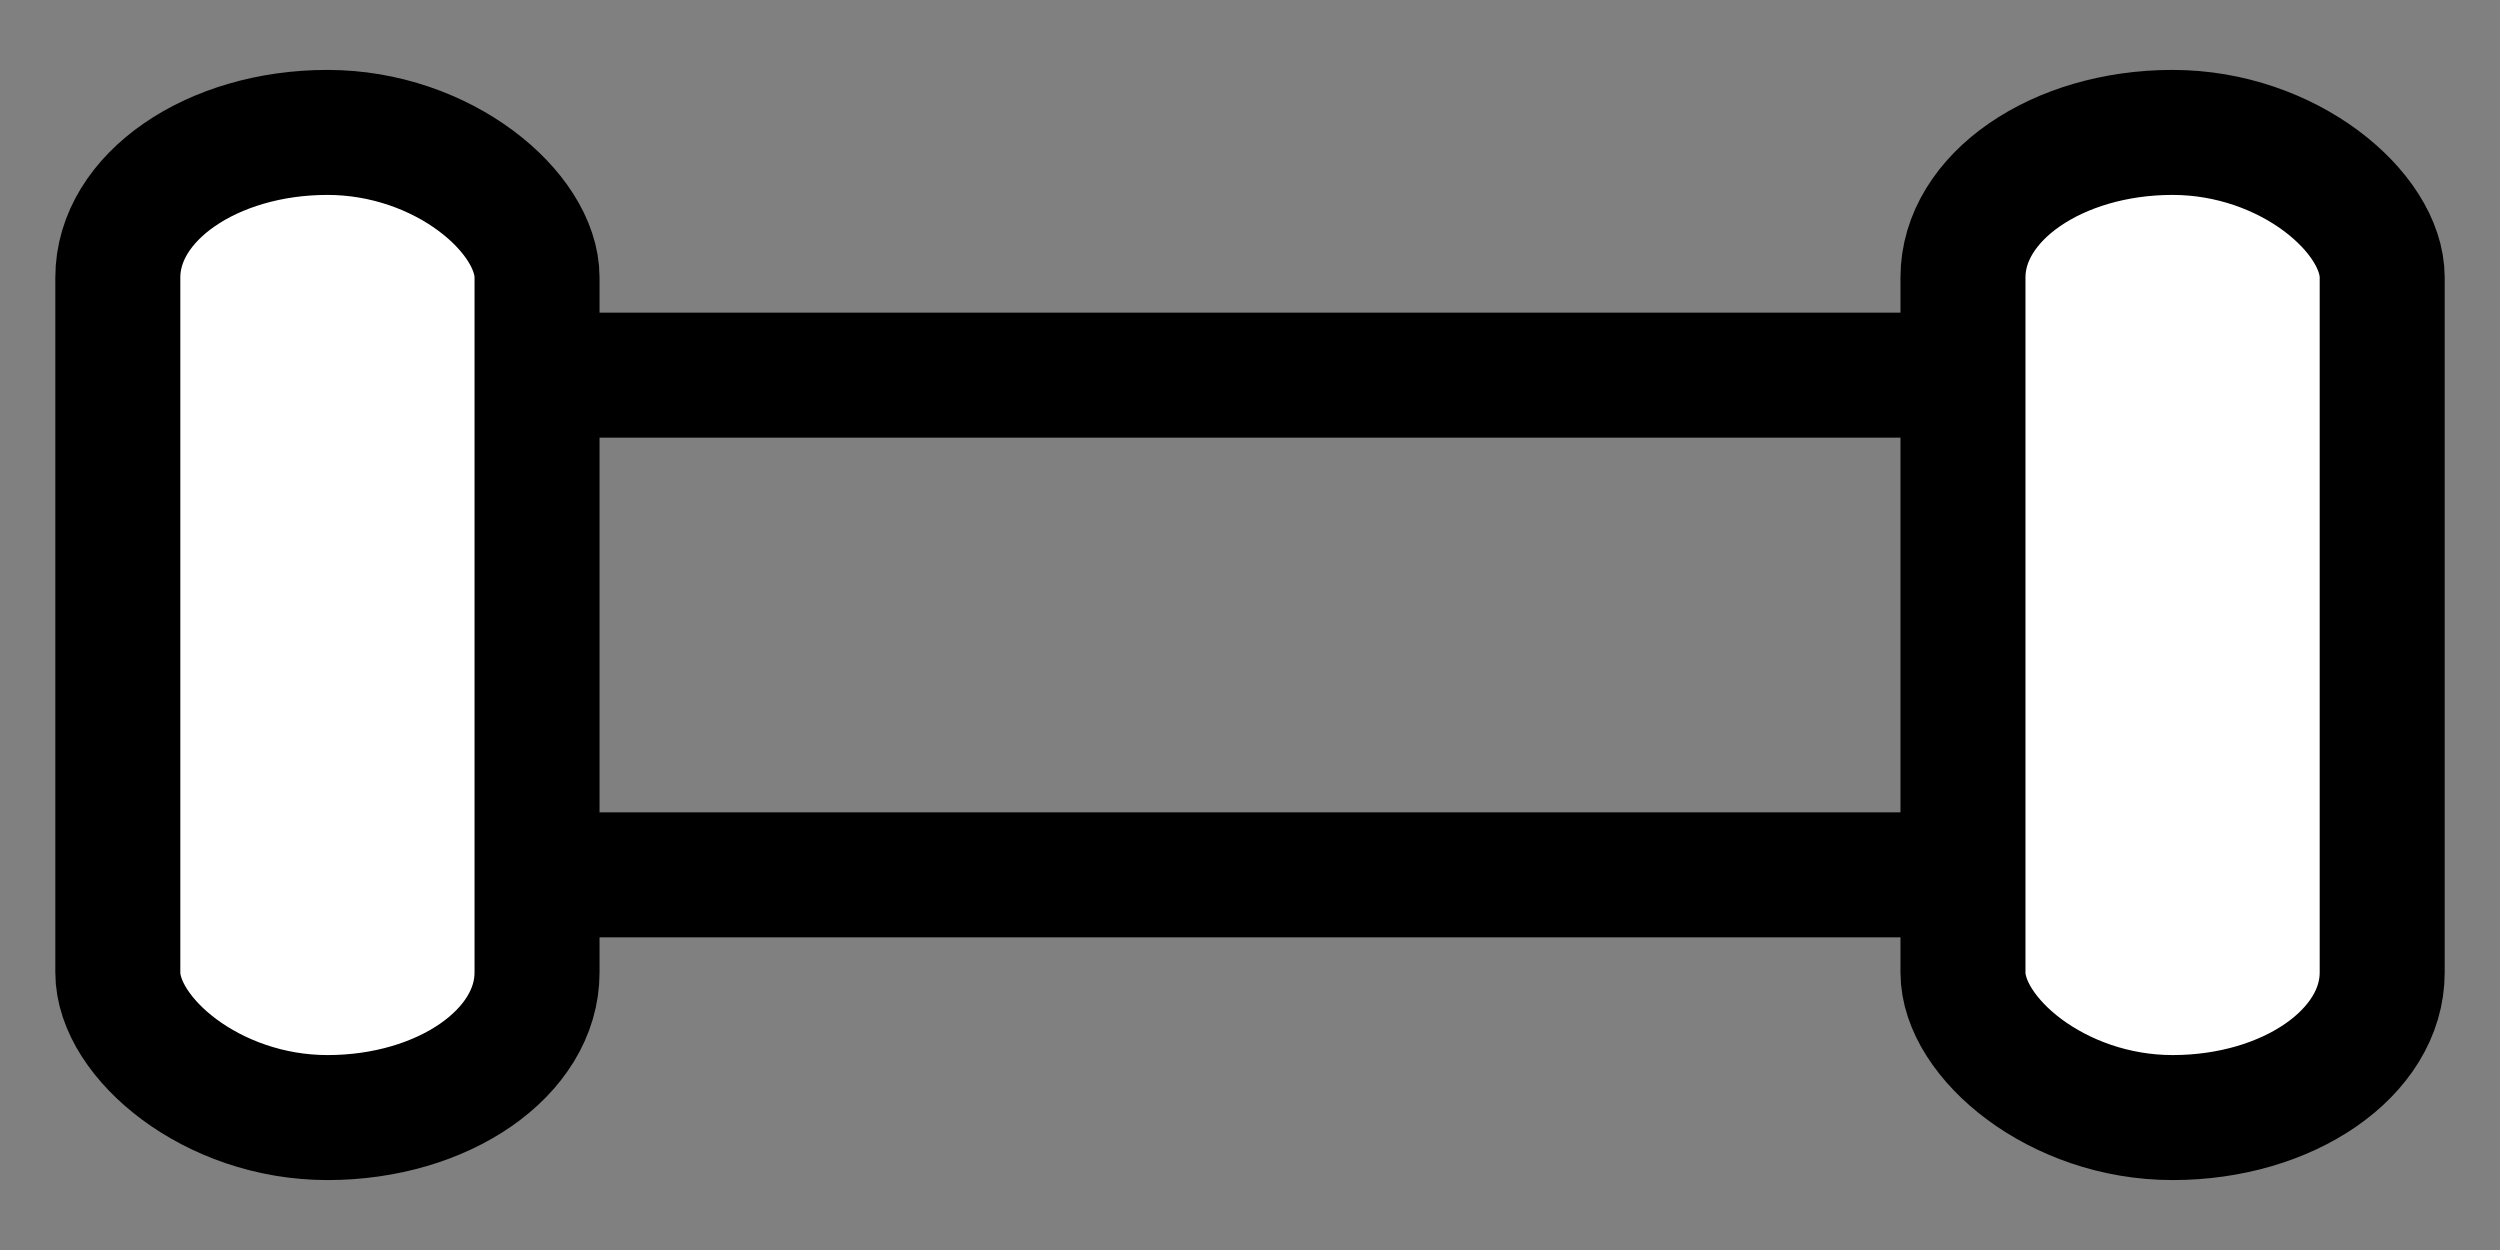 <?xml version="1.0" encoding="UTF-8" standalone="no"?>
<!-- Created with Inkscape (http://www.inkscape.org/) -->

<svg
   width="200mm"
   height="100mm"
   viewBox="0 0 200 100"
   version="1.1"
   id="svg1"
   inkscape:version="1.4.2 (ebf0e940d0, 2025-05-08)"
   sodipodi:docname="axle.svg"
   xmlns:inkscape="http://www.inkscape.org/namespaces/inkscape"
   xmlns:sodipodi="http://sodipodi.sourceforge.net/DTD/sodipodi-0.dtd"
   xmlns="http://www.w3.org/2000/svg"
   xmlns:svg="http://www.w3.org/2000/svg">
  <rect x="0" y="0" width="200" height="100" fill="#808080" stroke="none"/>
  <sodipodi:namedview
     id="namedview1"
     pagecolor="#ffffff"
     bordercolor="#000000"
     borderopacity="0.25"
     inkscape:showpageshadow="2"
     inkscape:pageopacity="0.0"
     inkscape:pagecheckerboard="0"
     inkscape:deskcolor="#d1d1d1"
     inkscape:document-units="mm"
     inkscape:zoom="0.5215944"
     inkscape:cx="213.76763"
     inkscape:cy="294.28997"
     inkscape:window-width="1140"
     inkscape:window-height="1388"
     inkscape:window-x="0"
     inkscape:window-y="0"
     inkscape:window-maximized="1"
     inkscape:current-layer="layer1" />
  <defs
     id="defs1" />
  <g
     inkscape:label="Layer 1"
     inkscape:groupmode="layer"
     id="layer1">
    <rect
       style="fill:none;fill-opacity:1;stroke:#000000;stroke-width:10;stroke-linejoin:miter;stroke-dasharray:none;stroke-dashoffset:0"
       id="rect1"
       width="116.057"
       height="39.975"
       x="41.972"
       y="30.012"
       ry="0" />
    <g
       id="g2"
       transform="matrix(0.935,0,0,0.935,6.239,3.25)"
       style="stroke-width:10.695;stroke-dasharray:none">
      <rect
         style="fill:#ffffff;stroke:#000000;stroke-width:10.695;stroke-linejoin:round;stroke-dasharray:none;stroke-dashoffset:0"
         id="rect2"
         width="35.869"
         height="84.291"
         x="3.408"
         y="7.854"
         rx="23.135"
         ry="12.41" />
      <rect
         style="fill:#ffffff;stroke:#000000;stroke-width:10.695;stroke-linejoin:round;stroke-dasharray:none;stroke-dashoffset:0"
         id="rect2-3"
         width="35.869"
         height="84.291"
         x="161.282"
         y="7.854"
         rx="23.135"
         ry="12.41" />
    </g>
  </g>
</svg>
